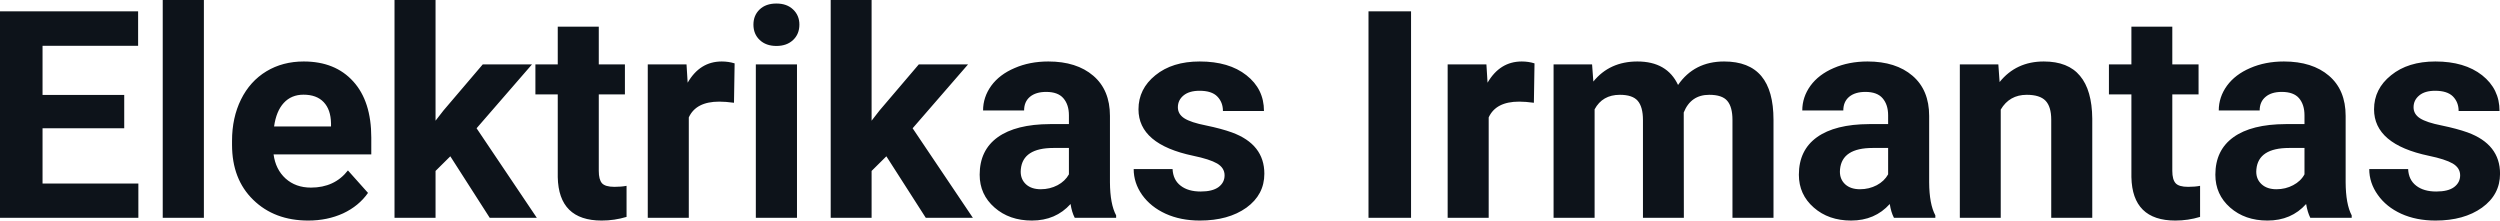 <?xml version="1.0" encoding="UTF-8" standalone="yes"?>
<svg xmlns="http://www.w3.org/2000/svg" width="100%" height="100%" viewBox="0 0 198.027 17.475" fill="#0D131A">
  <path d="M9.84 7.52L9.84 10.16L3.37 10.16L3.37 14.54L10.96 14.54L10.96 17.25L0 17.25L0 0.90L10.94 0.90L10.94 3.63L3.37 3.63L3.37 7.52L9.84 7.52ZM16.15 0L16.15 17.25L12.89 17.25L12.89 0L16.15 0ZM24.42 17.47L24.42 17.47Q21.74 17.47 20.06 15.83Q18.38 14.20 18.38 11.47L18.38 11.47L18.38 11.15Q18.38 9.32 19.09 7.88Q19.80 6.44 21.10 5.65Q22.39 4.87 24.06 4.87L24.06 4.87Q26.55 4.87 27.98 6.45Q29.41 8.02 29.41 10.90L29.41 10.90L29.41 12.23L21.67 12.23Q21.83 13.42 22.62 14.14Q23.42 14.86 24.63 14.86L24.63 14.86Q26.50 14.86 27.56 13.50L27.56 13.50L29.15 15.28Q28.42 16.32 27.18 16.90Q25.93 17.47 24.42 17.47ZM24.04 7.50L24.04 7.50Q23.08 7.50 22.48 8.15Q21.88 8.80 21.71 10.02L21.71 10.02L26.22 10.02L26.22 9.76Q26.20 8.68 25.64 8.09Q25.08 7.50 24.04 7.50ZM38.79 17.25L35.67 12.38L34.50 13.54L34.50 17.25L31.25 17.25L31.25 0L34.50 0L34.50 9.56L35.13 8.75L38.24 5.10L42.14 5.10L37.75 10.16L42.52 17.25L38.79 17.25ZM44.18 2.11L47.43 2.11L47.43 5.10L49.50 5.10L49.50 7.48L47.43 7.48L47.43 13.54Q47.43 14.22 47.68 14.51Q47.94 14.80 48.67 14.80L48.67 14.80Q49.21 14.80 49.63 14.72L49.63 14.72L49.63 17.18Q48.67 17.47 47.66 17.47L47.66 17.47Q44.25 17.47 44.18 14.03L44.18 14.03L44.18 7.48L42.41 7.48L42.41 5.10L44.18 5.10L44.18 2.11ZM58.19 5.02L58.14 8.14Q57.48 8.05 56.97 8.05L56.97 8.05Q55.13 8.05 54.56 9.30L54.56 9.30L54.56 17.25L51.31 17.25L51.31 5.10L54.38 5.10L54.47 6.55Q55.44 4.87 57.17 4.87L57.17 4.87Q57.71 4.87 58.19 5.02L58.19 5.02ZM63.13 5.10L63.13 17.25L59.87 17.25L59.87 5.10L63.13 5.10ZM59.68 1.95L59.68 1.95Q59.68 1.22 60.17 0.75Q60.66 0.28 61.50 0.28L61.50 0.28Q62.33 0.28 62.82 0.75Q63.32 1.22 63.32 1.95L63.32 1.95Q63.32 2.70 62.82 3.17Q62.32 3.64 61.50 3.64Q60.68 3.64 60.18 3.17Q59.68 2.70 59.68 1.95ZM73.33 17.25L70.21 12.38L69.04 13.54L69.04 17.25L65.80 17.25L65.80 0L69.04 0L69.04 9.56L69.67 8.75L72.78 5.10L76.68 5.10L72.29 10.16L77.06 17.25L73.33 17.25ZM88.41 17.25L85.13 17.25Q84.90 16.81 84.80 16.16L84.80 16.16Q83.62 17.47 81.74 17.47L81.74 17.47Q79.95 17.47 78.78 16.44Q77.60 15.41 77.60 13.84L77.60 13.84Q77.60 11.90 79.03 10.87Q80.47 9.84 83.17 9.83L83.17 9.83L84.67 9.83L84.67 9.13Q84.67 8.29 84.23 7.78Q83.80 7.28 82.87 7.28L82.87 7.28Q82.05 7.28 81.58 7.67Q81.12 8.06 81.12 8.75L81.12 8.75L77.87 8.75Q77.87 7.69 78.52 6.79Q79.17 5.90 80.37 5.39Q81.56 4.87 83.04 4.87L83.04 4.87Q85.28 4.87 86.60 6.00Q87.92 7.13 87.92 9.18L87.92 9.18L87.92 14.44Q87.93 16.17 88.41 17.06L88.41 17.06L88.41 17.25ZM82.44 14.99L82.44 14.99Q83.16 14.99 83.77 14.67Q84.37 14.35 84.67 13.81L84.67 13.81L84.67 11.72L83.45 11.72Q81.02 11.72 80.86 13.41L80.86 13.41L80.85 13.60Q80.85 14.21 81.27 14.60Q81.70 14.99 82.44 14.99ZM97.00 13.89L97.00 13.89Q97.00 13.30 96.41 12.95Q95.82 12.61 94.52 12.34L94.52 12.34Q90.18 11.43 90.18 8.66L90.18 8.66Q90.18 7.04 91.52 5.96Q92.86 4.87 95.03 4.87L95.03 4.87Q97.35 4.87 98.73 5.96Q100.12 7.05 100.12 8.79L100.12 8.79L96.87 8.79Q96.87 8.10 96.42 7.64Q95.98 7.19 95.02 7.19L95.02 7.19Q94.20 7.19 93.75 7.56Q93.30 7.93 93.30 8.50L93.30 8.50Q93.30 9.04 93.81 9.37Q94.32 9.70 95.54 9.94Q96.75 10.19 97.58 10.49L97.58 10.49Q100.15 11.43 100.15 13.76L100.15 13.76Q100.15 15.42 98.73 16.45Q97.30 17.47 95.04 17.47L95.04 17.47Q93.52 17.47 92.33 16.93Q91.15 16.39 90.47 15.44Q89.80 14.49 89.80 13.39L89.80 13.39L92.88 13.39Q92.92 14.25 93.52 14.71Q94.11 15.17 95.11 15.17L95.11 15.17Q96.04 15.17 96.52 14.82Q97.00 14.46 97.00 13.89ZM111.77 0.90L111.77 17.25L108.40 17.25L108.40 0.90L111.77 0.90ZM121.55 5.02L121.50 8.14Q120.84 8.05 120.33 8.05L120.33 8.05Q118.49 8.05 117.92 9.30L117.92 9.30L117.92 17.25L114.67 17.25L114.67 5.10L117.74 5.10L117.83 6.55Q118.81 4.87 120.54 4.87L120.54 4.87Q121.08 4.87 121.55 5.02L121.55 5.02ZM123.06 5.10L126.11 5.10L126.21 6.46Q127.50 4.87 129.70 4.87L129.70 4.87Q132.05 4.87 132.92 6.73L132.92 6.73Q134.20 4.87 136.57 4.87L136.57 4.87Q138.55 4.87 139.52 6.03Q140.48 7.18 140.48 9.49L140.48 9.49L140.48 17.25L137.23 17.25L137.23 9.50Q137.23 8.47 136.82 7.99Q136.42 7.51 135.39 7.51L135.39 7.51Q133.93 7.51 133.37 8.91L133.37 8.91L133.38 17.25L130.14 17.25L130.14 9.51Q130.14 8.46 129.72 7.98Q129.31 7.51 128.31 7.51L128.31 7.51Q126.93 7.51 126.31 8.66L126.31 8.66L126.31 17.25L123.06 17.25L123.06 5.10ZM153.30 17.25L150.02 17.25Q149.79 16.81 149.69 16.16L149.69 16.16Q148.51 17.47 146.63 17.47L146.63 17.47Q144.84 17.47 143.67 16.44Q142.49 15.41 142.49 13.84L142.49 13.84Q142.49 11.90 143.92 10.87Q145.36 9.84 148.06 9.83L148.06 9.83L149.56 9.83L149.56 9.13Q149.56 8.29 149.12 7.78Q148.69 7.28 147.76 7.28L147.76 7.28Q146.94 7.28 146.47 7.67Q146.01 8.06 146.01 8.75L146.01 8.75L142.76 8.75Q142.76 7.69 143.41 6.79Q144.06 5.90 145.25 5.39Q146.45 4.87 147.93 4.87L147.93 4.87Q150.17 4.87 151.49 6.00Q152.81 7.13 152.81 9.18L152.81 9.18L152.81 14.44Q152.82 16.17 153.30 17.06L153.30 17.06L153.30 17.25ZM147.33 14.99L147.33 14.99Q148.05 14.99 148.66 14.67Q149.26 14.35 149.56 13.81L149.56 13.81L149.56 11.72L148.34 11.72Q145.91 11.72 145.75 13.41L145.75 13.41L145.74 13.60Q145.74 14.21 146.16 14.60Q146.59 14.99 147.33 14.99ZM155.24 5.10L158.29 5.10L158.39 6.50Q159.70 4.87 161.89 4.87L161.89 4.87Q163.82 4.87 164.76 6.01Q165.71 7.14 165.73 9.40L165.73 9.40L165.73 17.25L162.48 17.25L162.48 9.48Q162.48 8.45 162.03 7.98Q161.58 7.51 160.54 7.51L160.54 7.51Q159.17 7.51 158.48 8.68L158.48 8.68L158.48 17.25L155.24 17.25L155.24 5.10ZM168.83 2.11L172.07 2.11L172.07 5.10L174.15 5.10L174.15 7.48L172.07 7.48L172.07 13.54Q172.07 14.22 172.33 14.51Q172.59 14.80 173.32 14.80L173.32 14.80Q173.86 14.80 174.27 14.72L174.27 14.72L174.27 17.18Q173.32 17.47 172.31 17.47L172.31 17.47Q168.90 17.47 168.83 14.03L168.83 14.03L168.83 7.48L167.05 7.48L167.05 5.10L168.83 5.10L168.83 2.11ZM186.28 17.25L183.00 17.25Q182.78 16.81 182.67 16.16L182.67 16.16Q181.50 17.47 179.61 17.47L179.61 17.47Q177.82 17.47 176.65 16.44Q175.48 15.41 175.48 13.84L175.48 13.84Q175.48 11.90 176.91 10.87Q178.34 9.84 181.05 9.83L181.05 9.83L182.54 9.83L182.54 9.13Q182.54 8.29 182.11 7.78Q181.68 7.28 180.74 7.28L180.74 7.28Q179.92 7.28 179.46 7.67Q178.99 8.06 178.99 8.75L178.99 8.75L175.75 8.75Q175.75 7.69 176.40 6.79Q177.05 5.90 178.24 5.39Q179.43 4.87 180.91 4.87L180.91 4.87Q183.16 4.87 184.48 6.00Q185.80 7.13 185.80 9.18L185.80 9.18L185.80 14.44Q185.81 16.17 186.28 17.06L186.28 17.06L186.28 17.25ZM180.32 14.99L180.32 14.99Q181.04 14.99 181.64 14.67Q182.25 14.35 182.54 13.81L182.54 13.81L182.54 11.72L181.33 11.72Q178.89 11.72 178.73 13.41L178.73 13.41L178.72 13.60Q178.72 14.21 179.15 14.60Q179.58 14.99 180.32 14.99ZM194.87 13.89L194.87 13.89Q194.87 13.30 194.28 12.95Q193.69 12.61 192.39 12.34L192.39 12.34Q188.05 11.43 188.05 8.66L188.05 8.66Q188.05 7.04 189.40 5.96Q190.74 4.87 192.91 4.87L192.91 4.87Q195.22 4.87 196.61 5.96Q197.99 7.05 197.99 8.79L197.99 8.79L194.75 8.79Q194.75 8.10 194.30 7.64Q193.85 7.19 192.89 7.19L192.89 7.19Q192.07 7.19 191.63 7.56Q191.18 7.93 191.18 8.50L191.18 8.50Q191.18 9.04 191.69 9.37Q192.20 9.70 193.41 9.94Q194.62 10.19 195.46 10.49L195.46 10.49Q198.03 11.43 198.03 13.76L198.03 13.76Q198.03 15.42 196.60 16.45Q195.17 17.47 192.92 17.47L192.92 17.47Q191.39 17.47 190.20 16.93Q189.02 16.39 188.35 15.44Q187.67 14.49 187.67 13.39L187.67 13.39L190.75 13.39Q190.79 14.25 191.39 14.71Q191.98 15.17 192.98 15.17L192.98 15.17Q193.92 15.17 194.39 14.82Q194.87 14.46 194.87 13.89Z" preserveAspectRatio="none"/>
</svg>